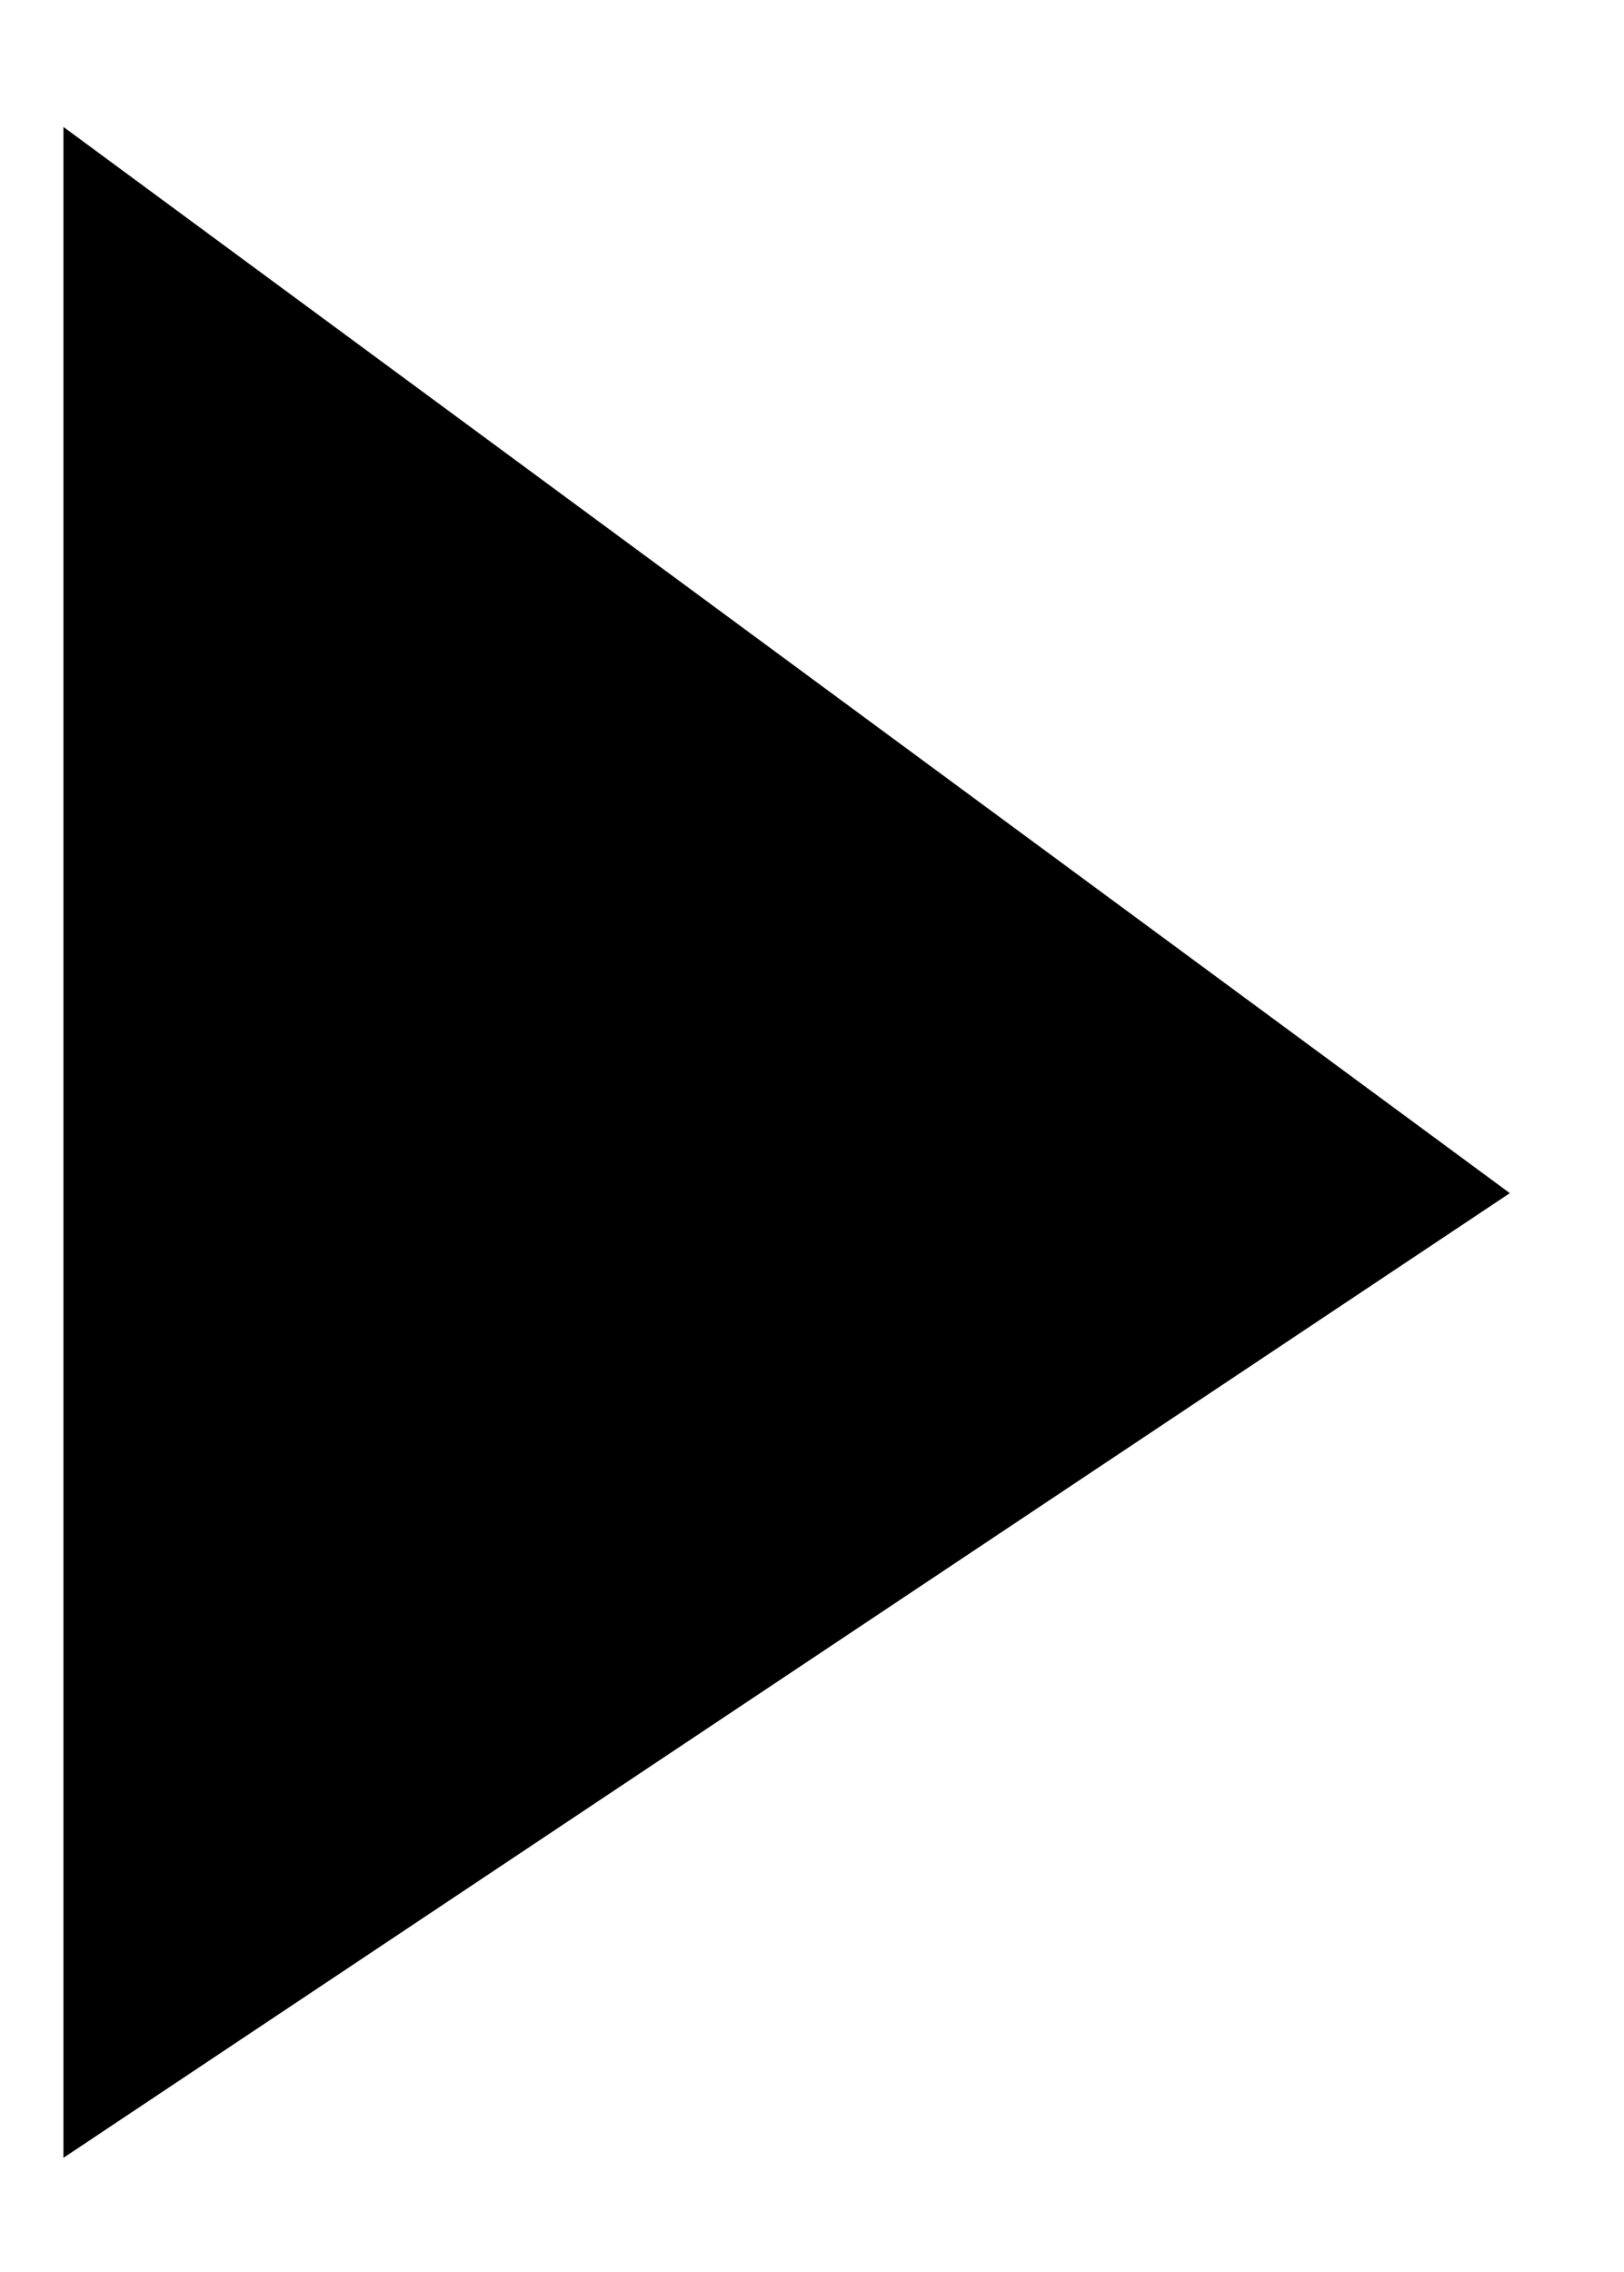 <?xml version="1.0" encoding="utf-8"?>
<!-- Generator: Adobe Illustrator 25.0.0, SVG Export Plug-In . SVG Version: 6.00 Build 0)  -->
<svg version="1.1" id="Layer_1" xmlns="http://www.w3.org/2000/svg" xmlns:xlink="http://www.w3.org/1999/xlink" x="0px" y="0px"
	 viewBox="0 0 12.8 17.9" style="enable-background:new 0 0 12.8 17.9;" xml:space="preserve">
<polygon points="0.5,1 0.5,17 11.9,9.4 "/>
</svg>
